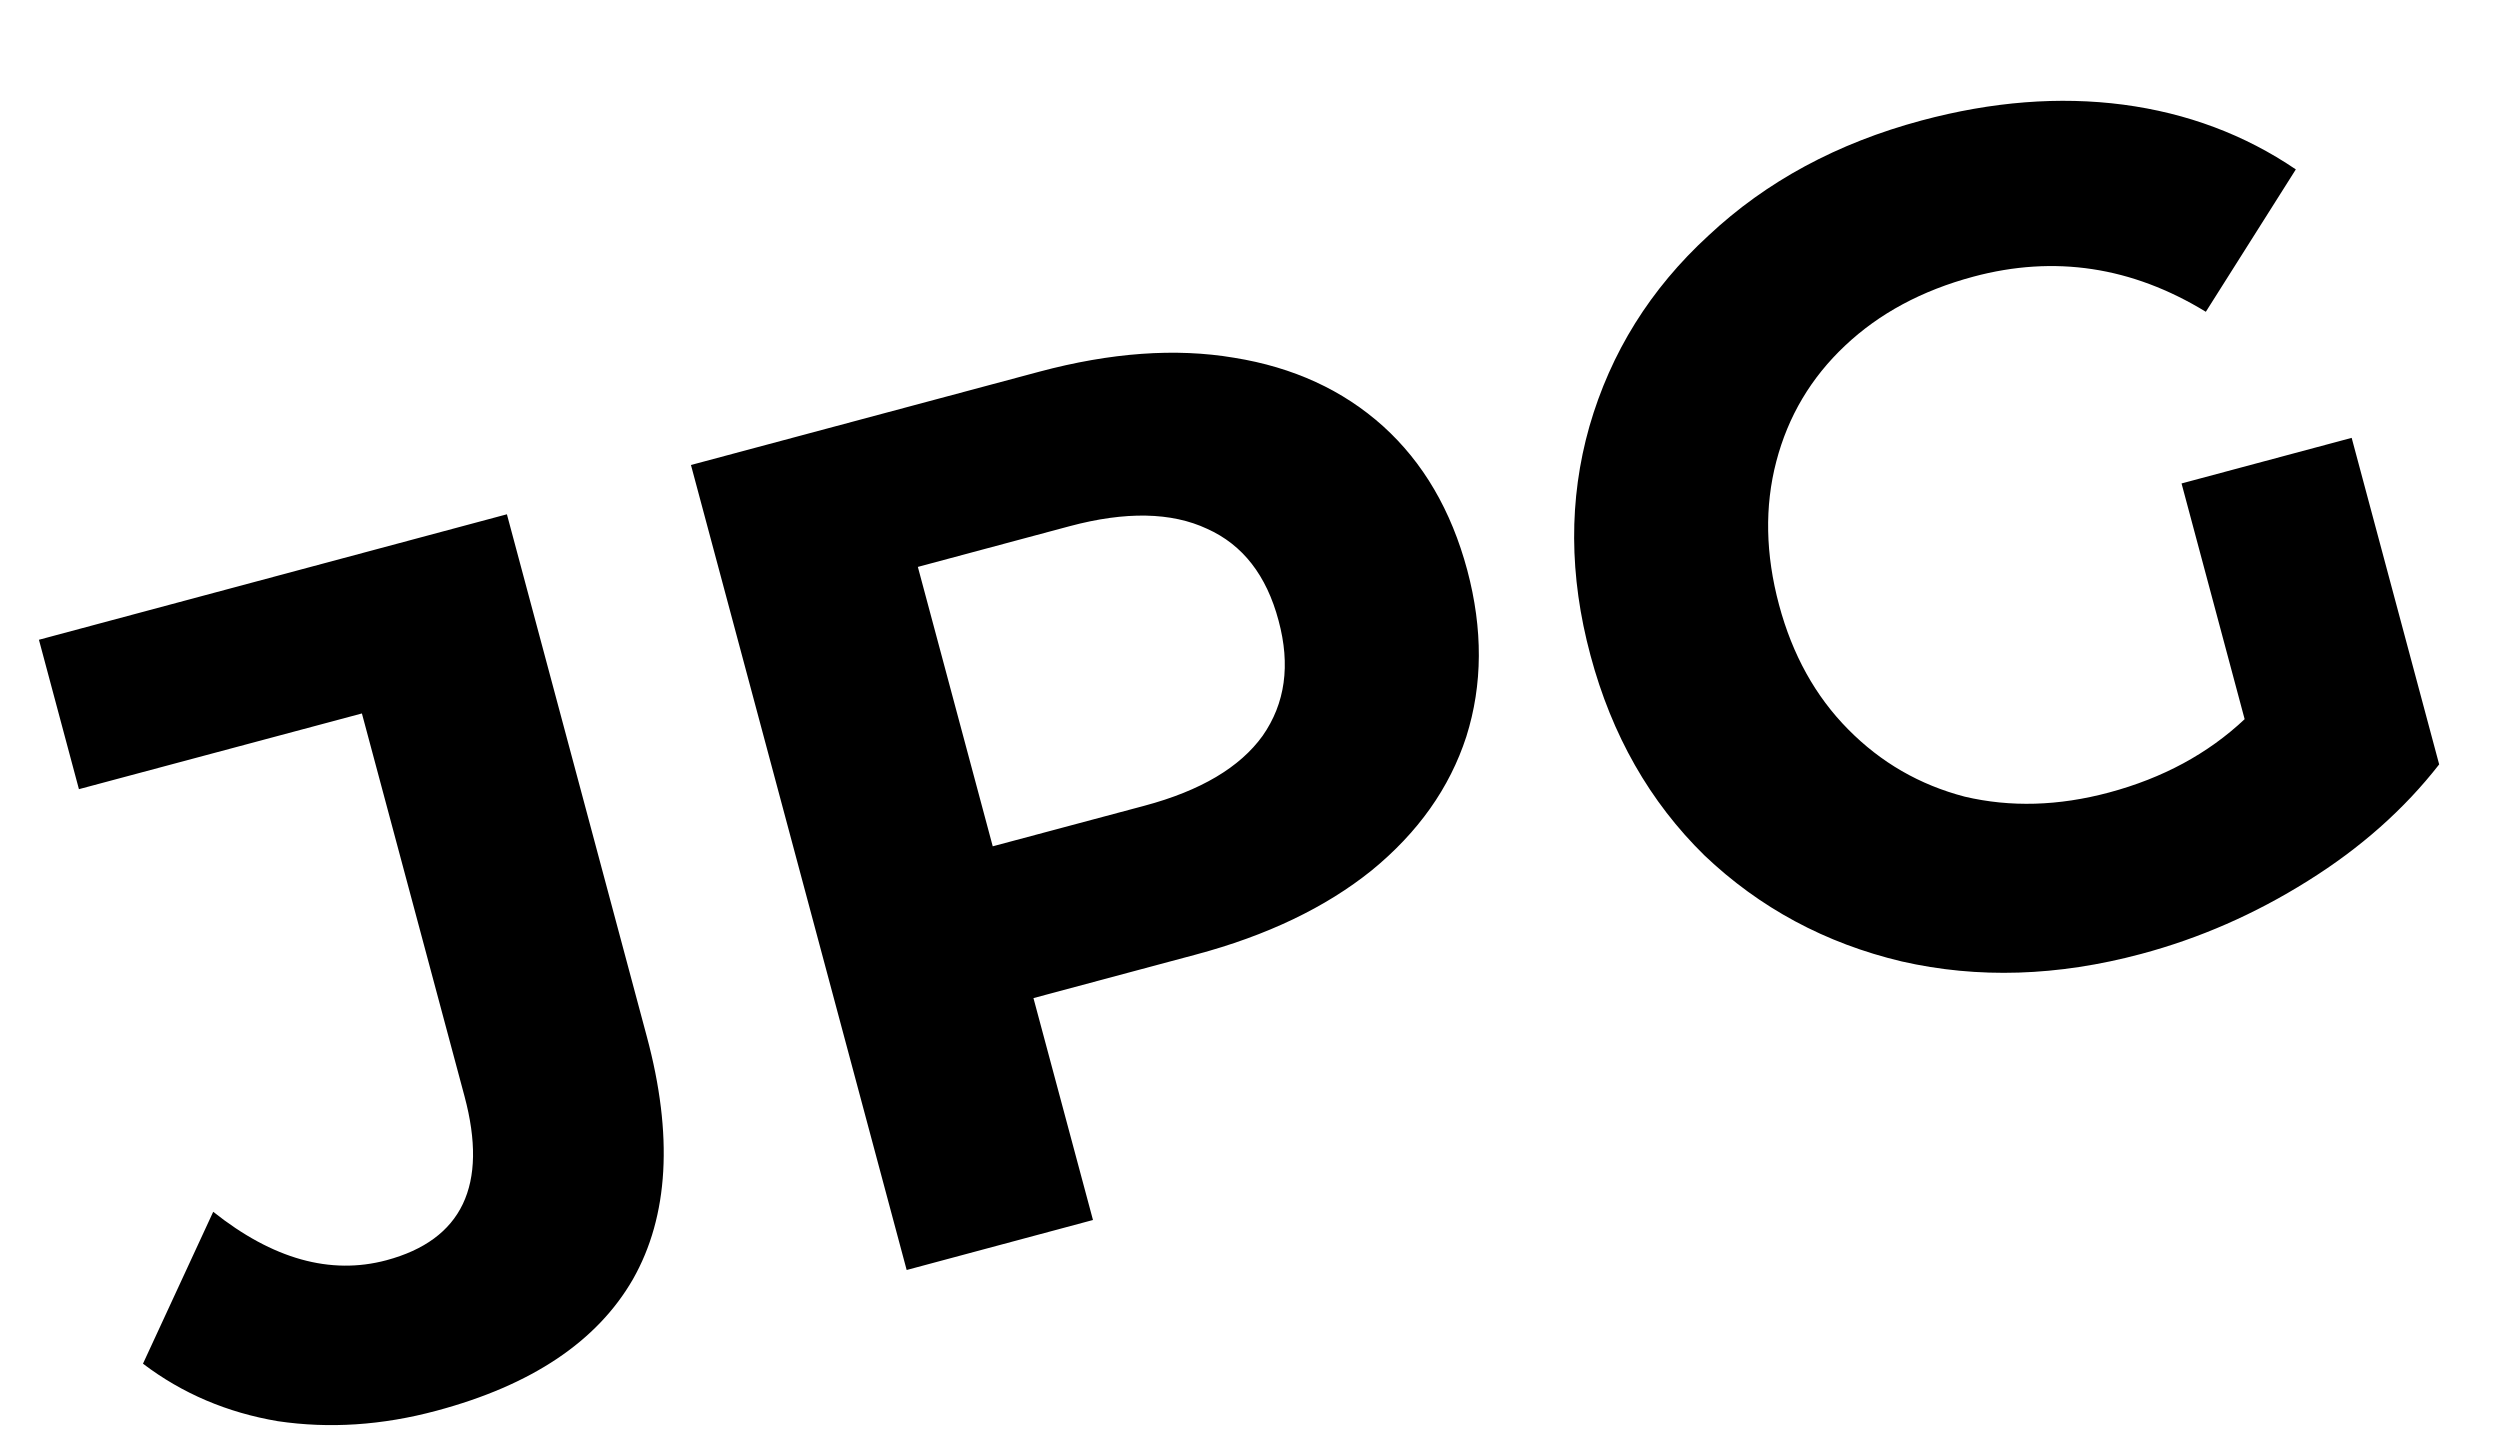 <?xml version="1.0" encoding="UTF-8"?> <svg xmlns="http://www.w3.org/2000/svg" width="21" height="12" viewBox="0 0 21 12" fill="none"> <path d="M3.667 11.85C3.21 11.973 2.766 12.002 2.334 11.938C1.908 11.866 1.53 11.705 1.201 11.455L1.791 10.179C2.29 10.576 2.775 10.712 3.246 10.586C3.883 10.415 4.102 9.956 3.902 9.209L3.04 5.993L0.663 6.629L0.327 5.374L4.258 4.32L5.433 8.706C5.656 9.536 5.617 10.216 5.317 10.745C5.016 11.268 4.466 11.636 3.667 11.85ZM8.731 3.122C9.33 2.962 9.875 2.922 10.366 3.005C10.864 3.085 11.281 3.277 11.618 3.58C11.954 3.884 12.19 4.286 12.325 4.789C12.457 5.285 12.455 5.751 12.317 6.188C12.177 6.619 11.911 6.994 11.52 7.313C11.134 7.623 10.642 7.859 10.043 8.019L8.681 8.384L9.181 10.248L7.616 10.668L5.804 3.906L8.731 3.122ZM9.614 6.768C10.085 6.642 10.415 6.446 10.606 6.181C10.796 5.909 10.841 5.587 10.74 5.213C10.639 4.833 10.439 4.576 10.14 4.442C9.841 4.302 9.456 4.294 8.985 4.42L7.71 4.762L8.339 7.109L9.614 6.768ZM18.325 4.061L19.754 3.678L20.489 6.421C20.197 6.796 19.829 7.123 19.385 7.4C18.942 7.678 18.476 7.882 17.986 8.013C17.284 8.201 16.614 8.222 15.974 8.076C15.333 7.924 14.78 7.626 14.317 7.185C13.858 6.735 13.539 6.175 13.36 5.505C13.18 4.836 13.177 4.194 13.351 3.582C13.53 2.961 13.863 2.427 14.351 1.979C14.836 1.524 15.433 1.202 16.141 1.012C16.734 0.853 17.298 0.809 17.835 0.879C18.371 0.95 18.855 1.131 19.285 1.423L18.529 2.619C17.909 2.24 17.258 2.141 16.576 2.324C16.144 2.44 15.785 2.633 15.499 2.903C15.212 3.173 15.02 3.497 14.921 3.876C14.822 4.254 14.83 4.656 14.944 5.081C15.056 5.499 15.249 5.848 15.524 6.126C15.799 6.405 16.125 6.593 16.504 6.692C16.887 6.782 17.291 6.771 17.716 6.657C18.167 6.536 18.547 6.331 18.855 6.041L18.325 4.061Z" fill="black"></path> </svg> 